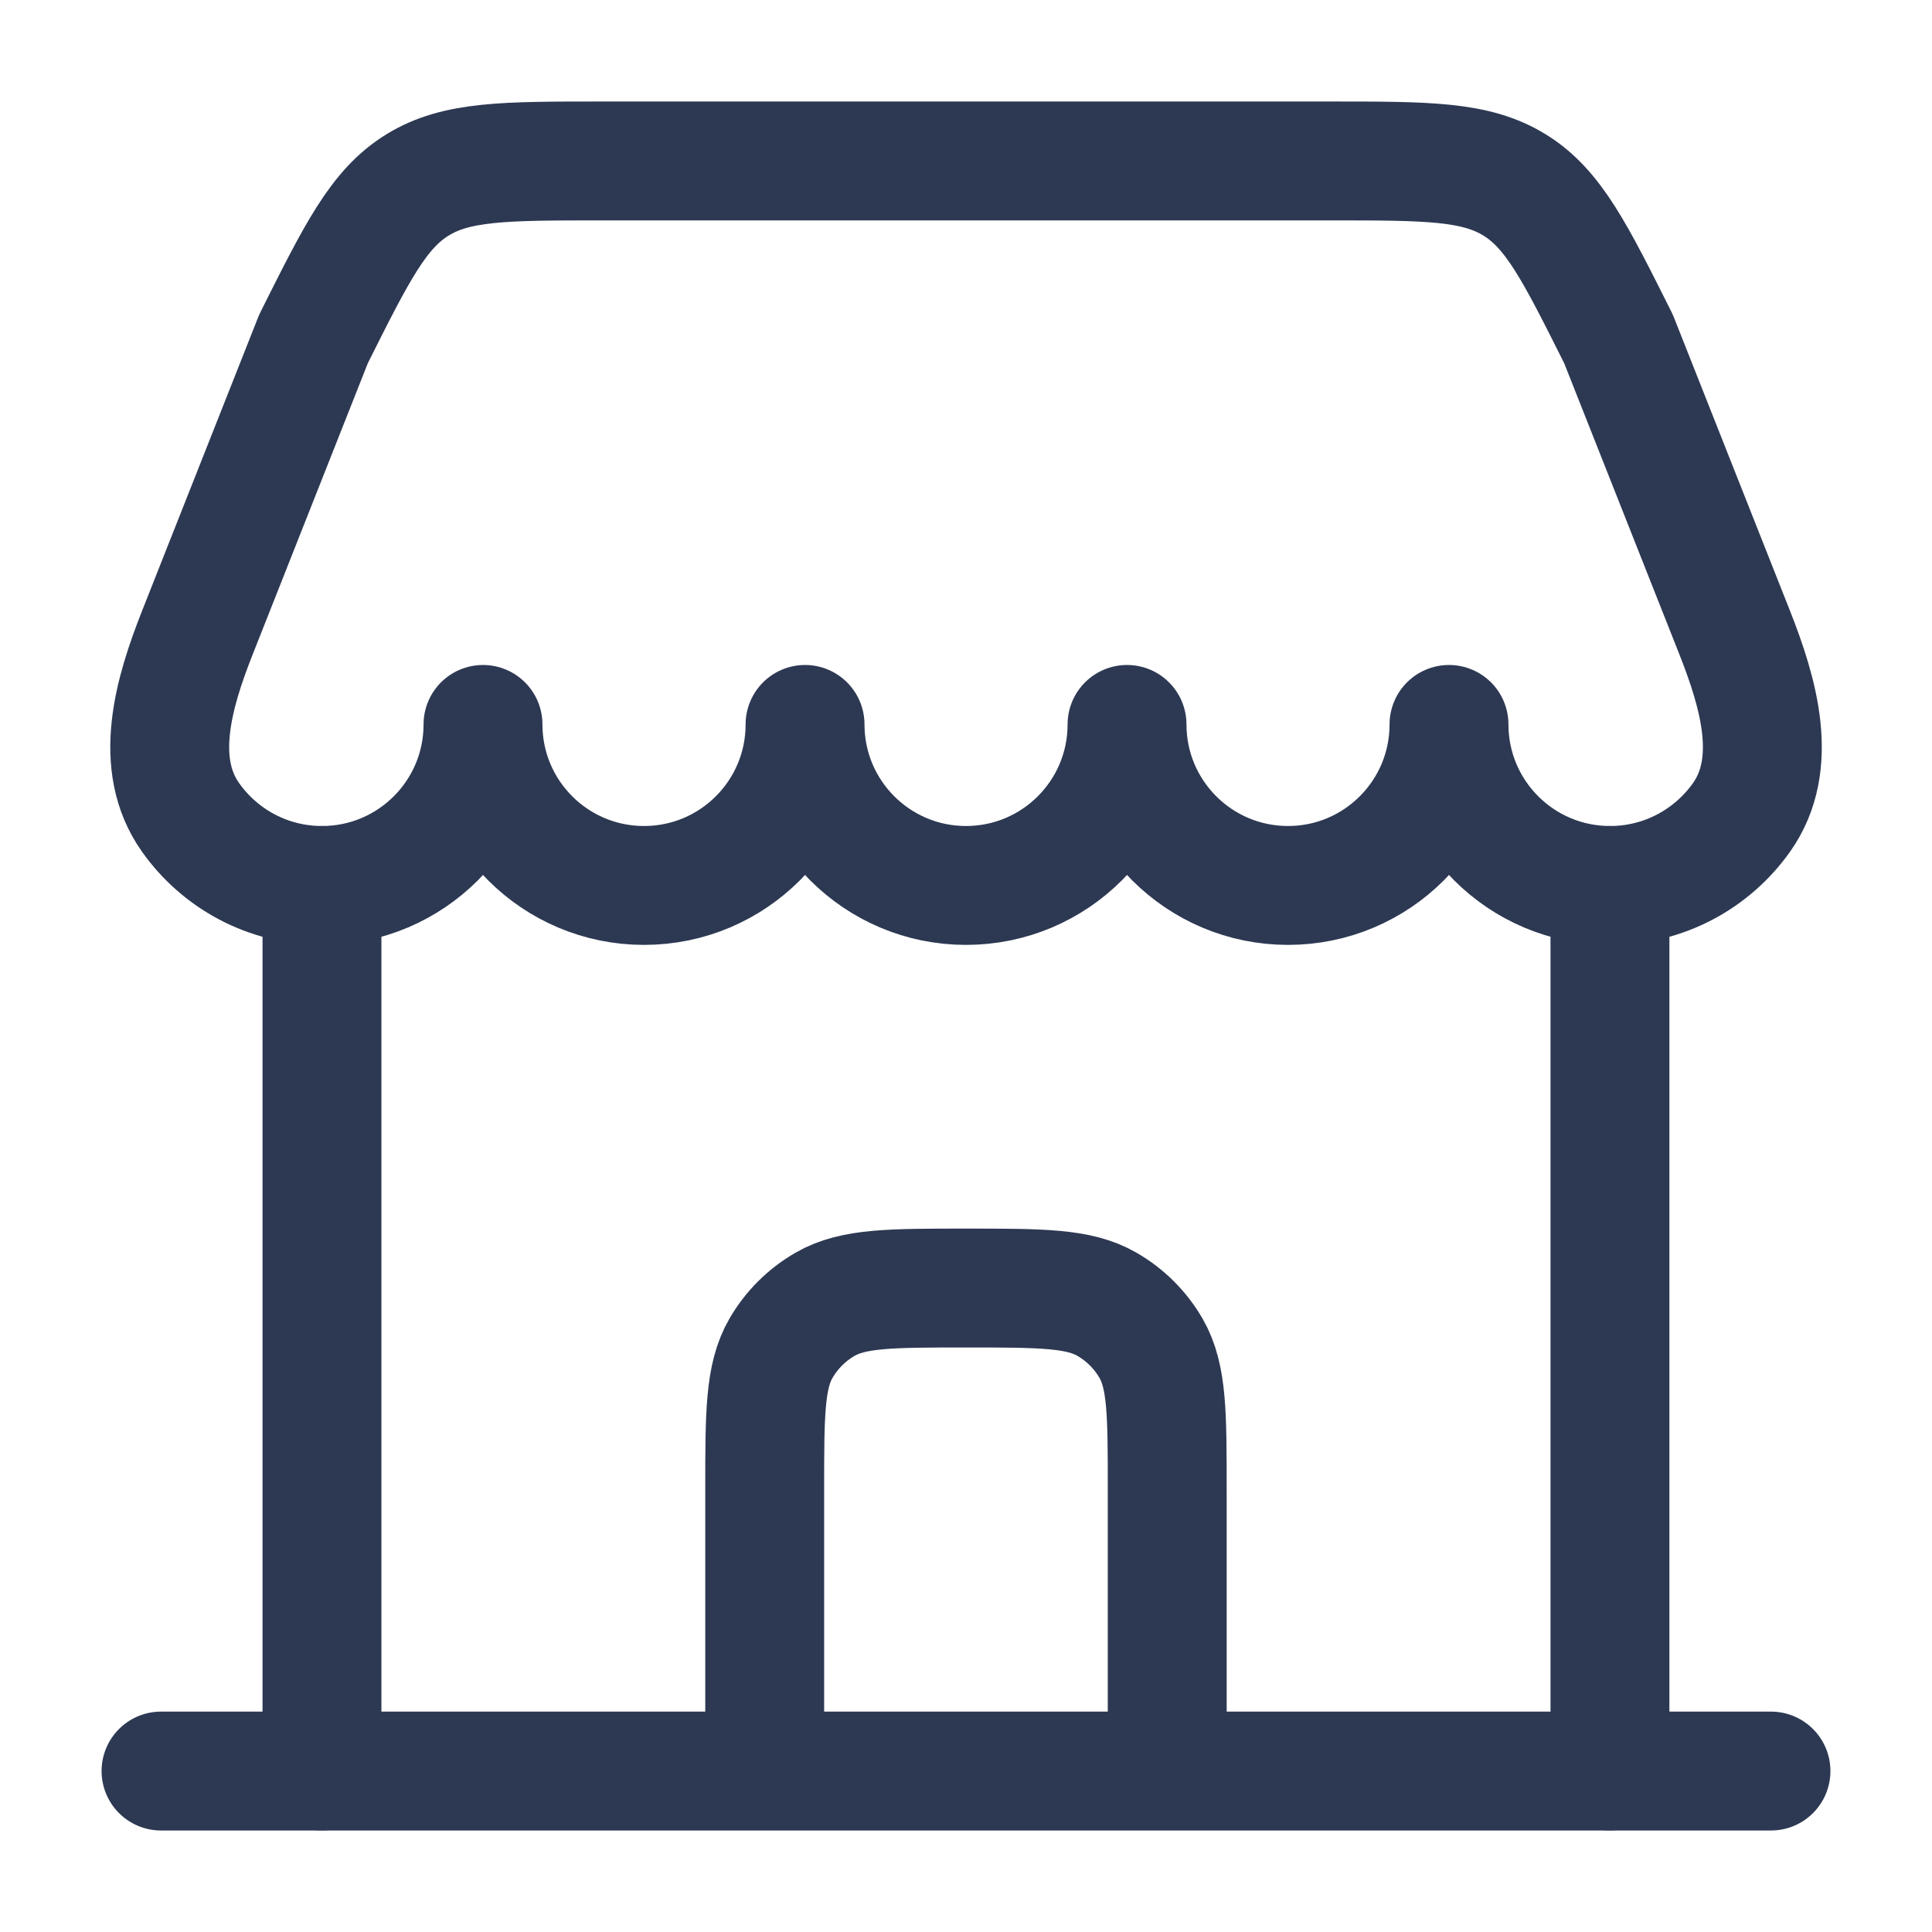 <svg width="26" height="26" viewBox="0 0 26 26" fill="none" xmlns="http://www.w3.org/2000/svg">
<path d="M23.833 23.834H2.167" stroke="#2D3953" stroke-width="1.6" stroke-linecap="round"/>
<path d="M21.666 23.833V11.916" stroke="#2D3953" stroke-width="1.6" stroke-linecap="round"/>
<path d="M4.333 23.833V11.916" stroke="#2D3953" stroke-width="1.6" stroke-linecap="round"/>
<path d="M17.905 2.166H8.095C6.792 2.166 6.141 2.166 5.617 2.49C5.093 2.813 4.802 3.396 4.219 4.561L2.658 8.509C2.334 9.328 2.055 10.282 2.565 11.001C2.957 11.555 3.603 11.916 4.334 11.916C5.53 11.916 6.5 10.946 6.5 9.749C6.5 10.946 7.47 11.916 8.667 11.916C9.864 11.916 10.834 10.946 10.834 9.749C10.834 10.946 11.804 11.916 13 11.916C14.197 11.916 15.167 10.946 15.167 9.749C15.167 10.946 16.137 11.916 17.334 11.916C18.53 11.916 19.5 10.946 19.5 9.749C19.5 10.946 20.47 11.916 21.667 11.916C22.397 11.916 23.043 11.555 23.436 11.001C23.946 10.282 23.667 9.328 23.343 8.509L21.781 4.561C21.198 3.396 20.907 2.813 20.384 2.49C19.86 2.166 19.209 2.166 17.905 2.166Z" stroke="#2D3953" stroke-width="1.6" stroke-linejoin="round"/>
<path d="M10.291 23.292V20.042C10.291 19.03 10.291 18.524 10.509 18.146C10.652 17.899 10.857 17.694 11.104 17.552C11.481 17.334 11.987 17.334 13 17.334C14.012 17.334 14.519 17.334 14.896 17.552C15.143 17.694 15.348 17.899 15.491 18.146C15.708 18.524 15.708 19.03 15.708 20.042V23.292" stroke="#2D3953" stroke-width="1.6" stroke-linecap="round"/>
</svg>
